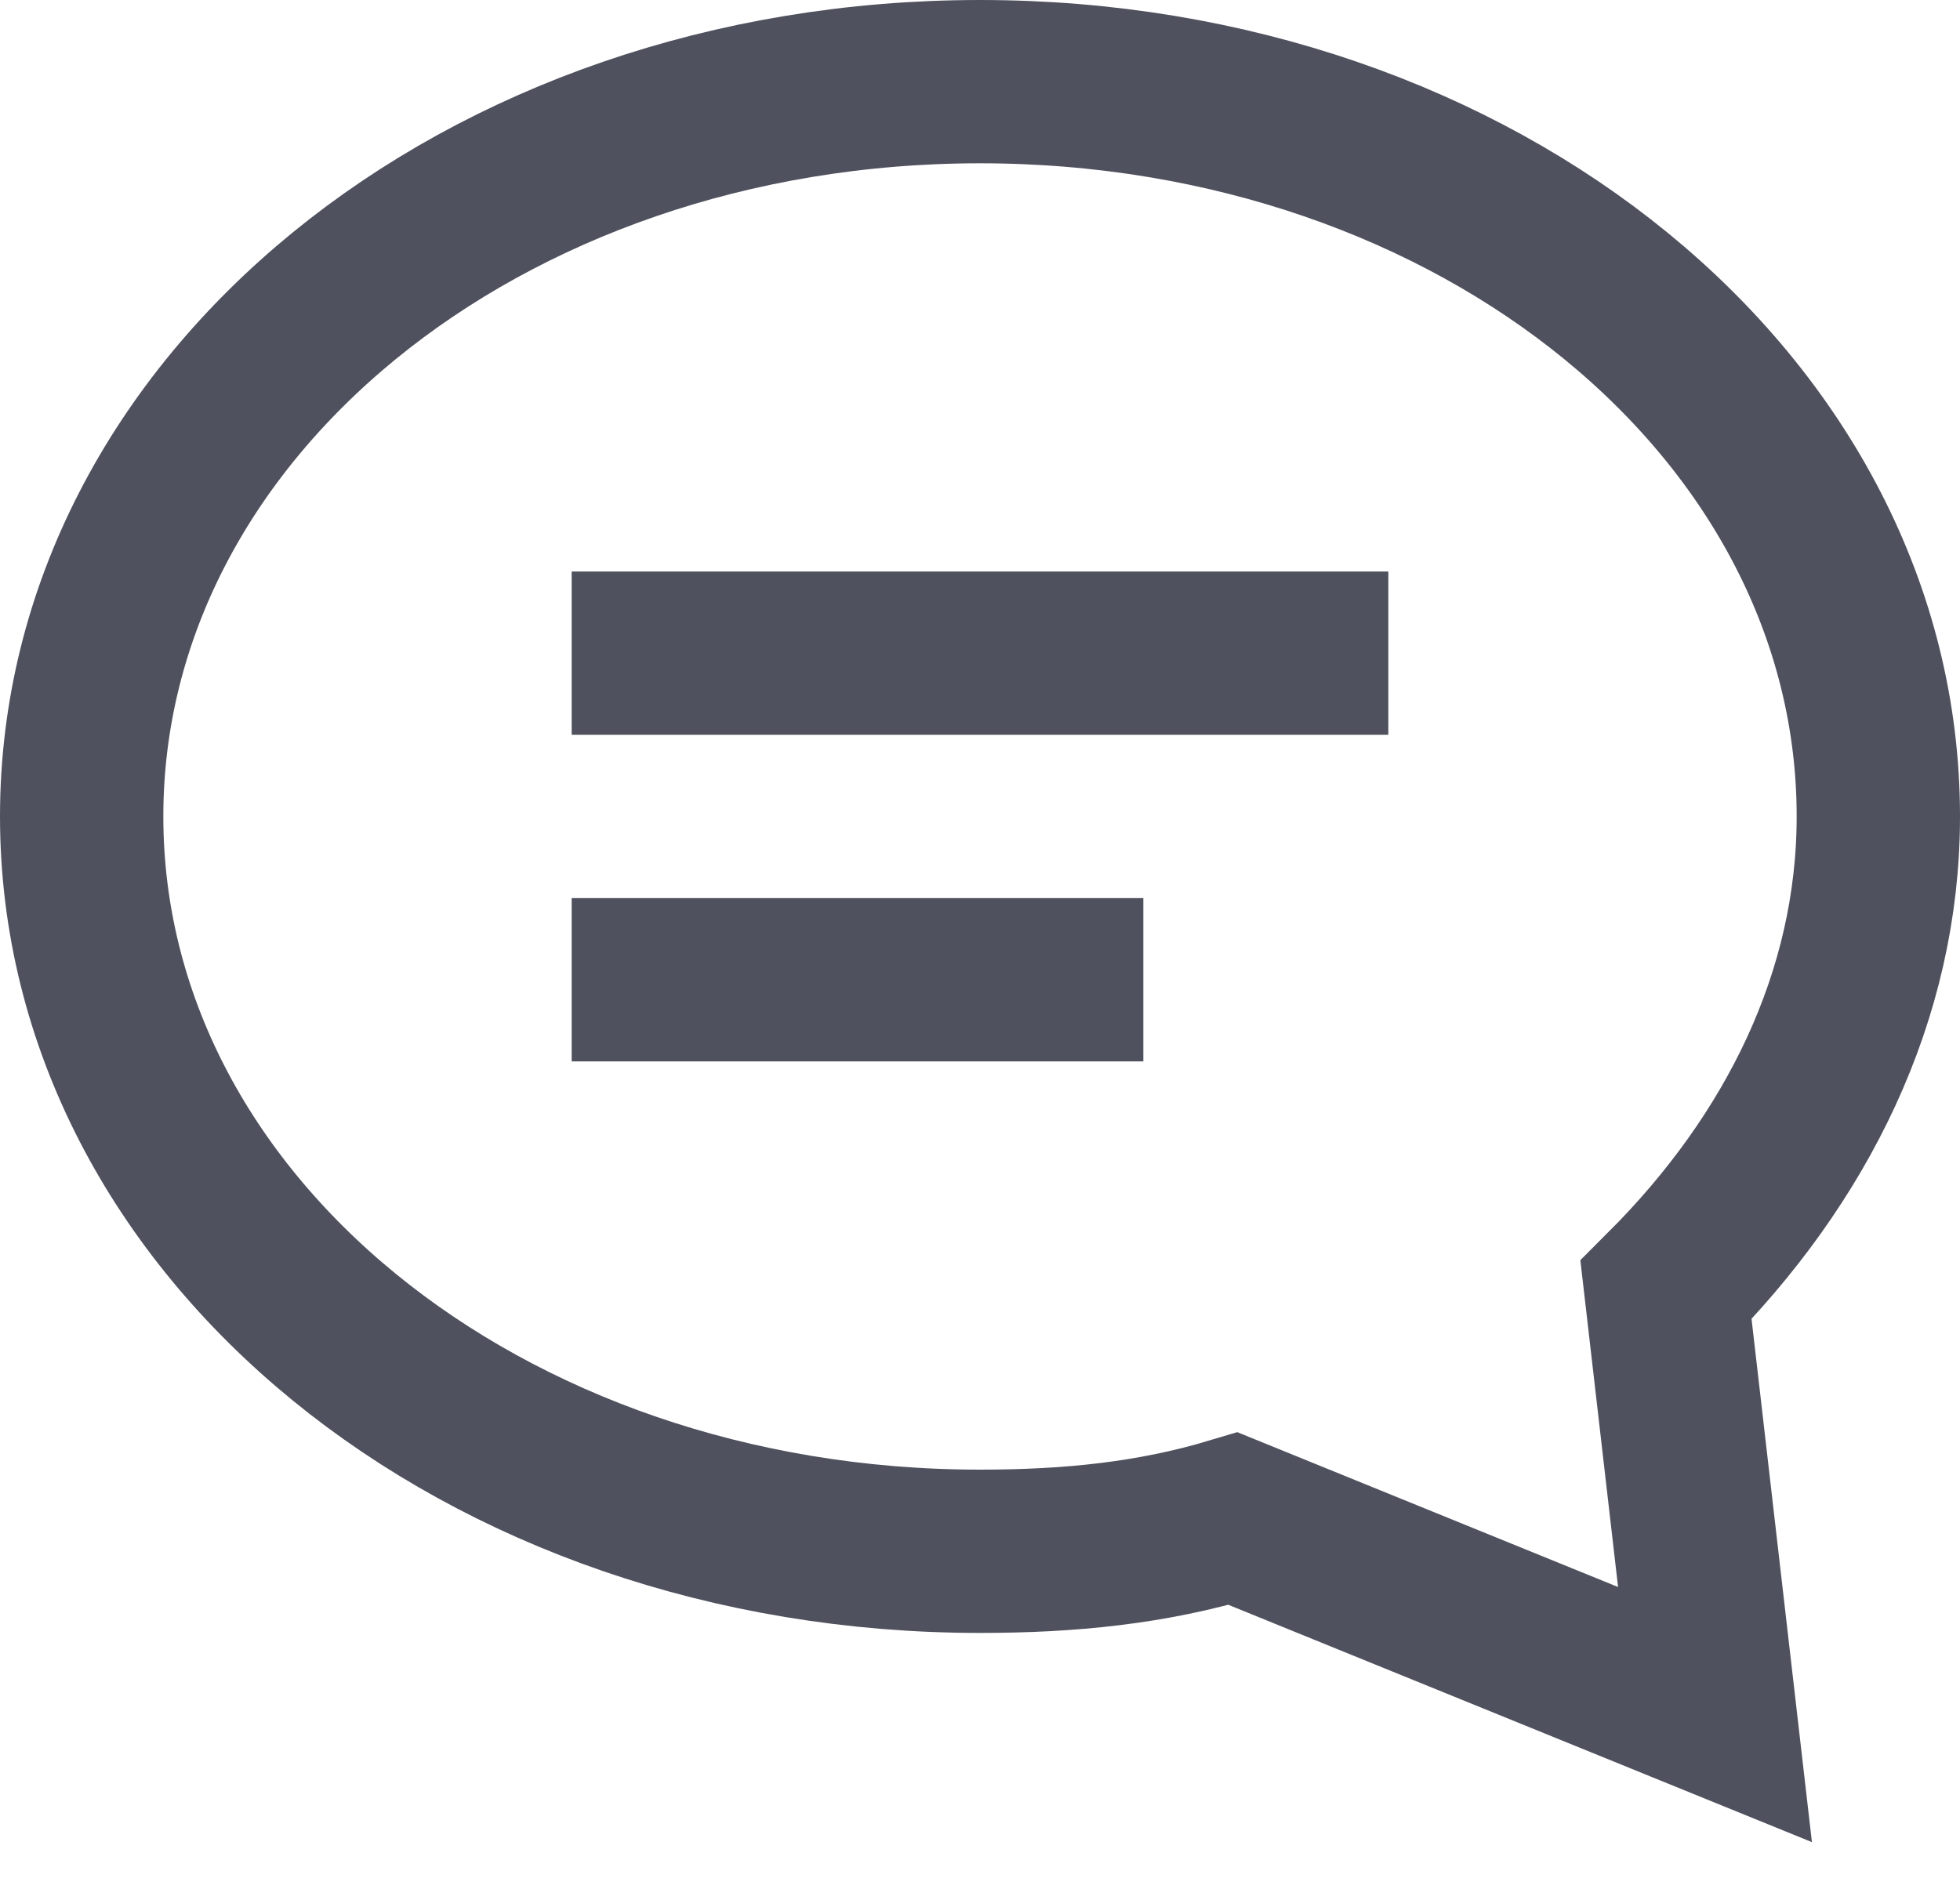 <?xml version="1.0" encoding="UTF-8"?>
<svg width="24px" height="23px" viewBox="0 0 24 23" version="1.1" xmlns="http://www.w3.org/2000/svg" xmlns:xlink="http://www.w3.org/1999/xlink">
    <title>f-comment</title>
    <g id="Page-1" stroke="none" stroke-width="1" fill="none" fill-rule="evenodd" stroke-linecap="square">
        <g id="Contact" transform="translate(-743, -732)" stroke="#4F525E" stroke-width="2">
            <g id="Features-#8-Copy-2" transform="translate(0, 459)">
                <g id="Group-31" transform="translate(732, 96)">
                    <g id="Email-Copy-3" transform="translate(0, 168)">
                        <g id="f-comment" transform="translate(12, 10)">
                            <path d="M19.4,14.8 C21,13.2 22,11.2 22,9 C22,4 17.1,0 11,0 C4.9,0 0,4 0,9 C0,14 4.9,18 11,18 C12.1,18 13.1,17.9 14.1,17.6 L20,20 L19.4,14.8 Z" id="Path"></path>
                            <line x1="7" y1="7" x2="15" y2="7" id="Path"></line>
                            <line x1="7" y1="11" x2="12" y2="11" id="Path"></line>
                        </g>
                    </g>
                </g>
            </g>
        </g>
    </g>
</svg>